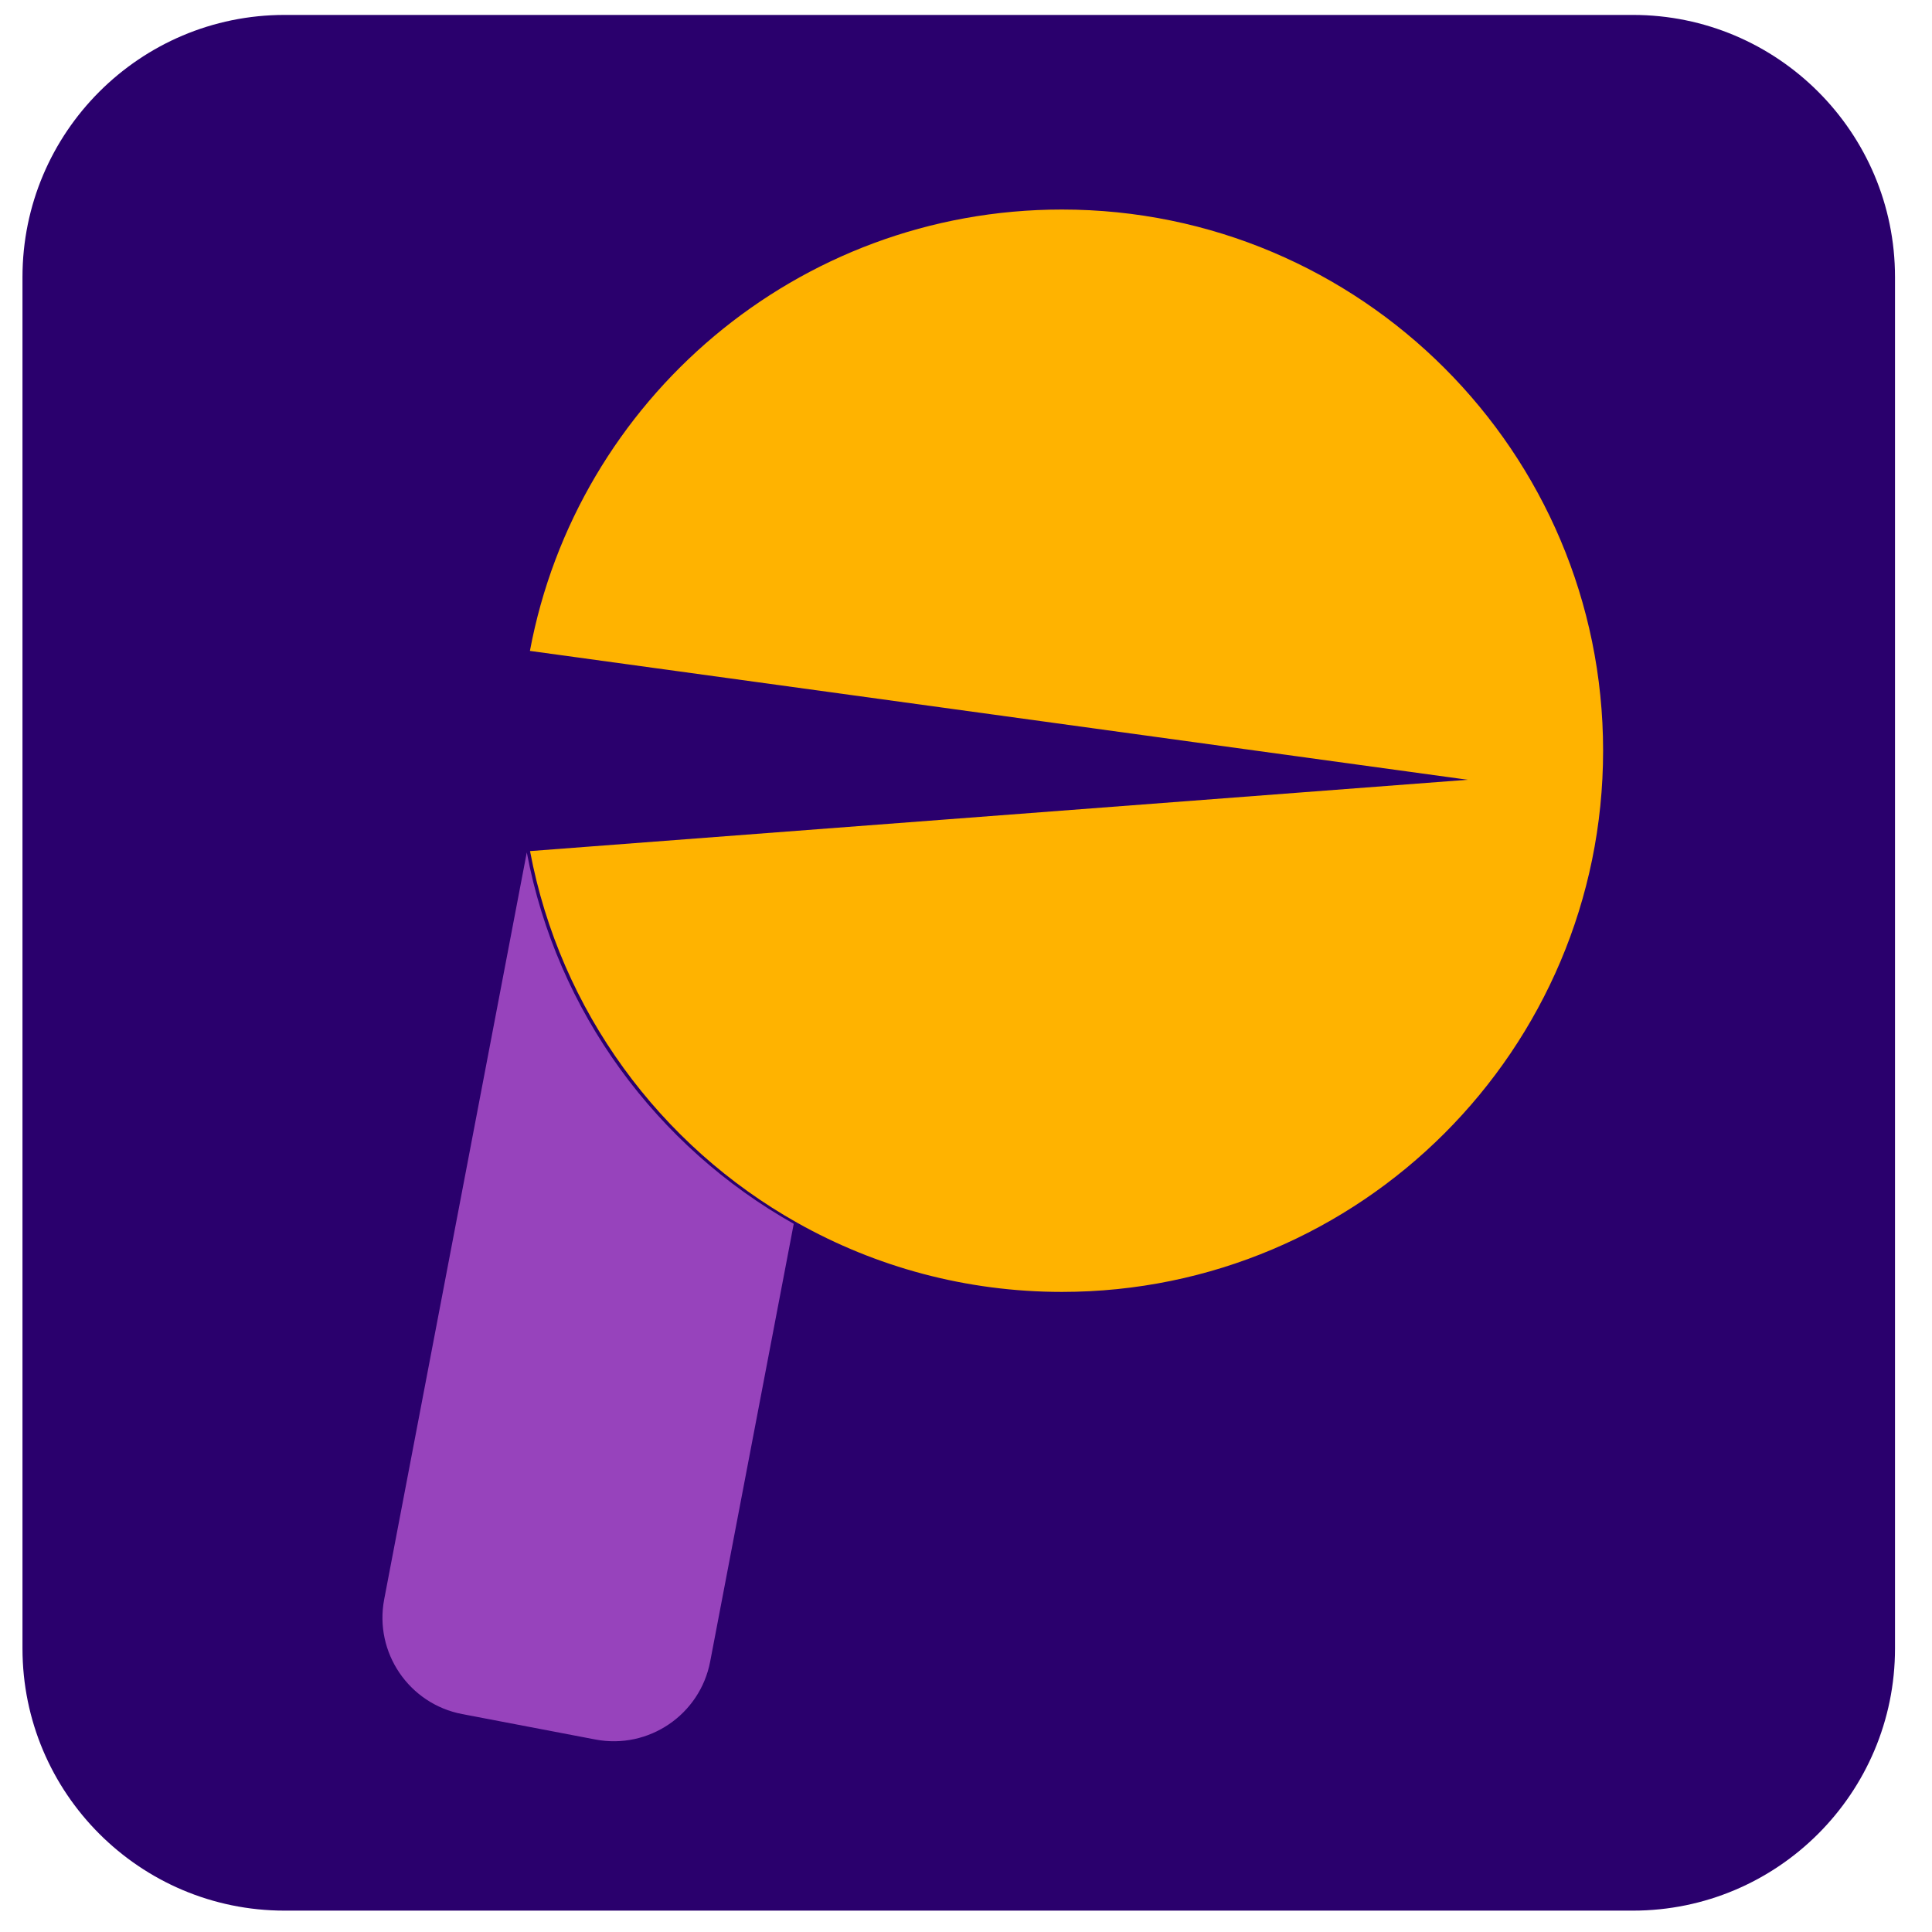 <?xml version="1.0" encoding="UTF-8" standalone="no"?>
<svg xmlns="http://www.w3.org/2000/svg" xmlns:xlink="http://www.w3.org/1999/xlink" xmlns:serif="http://www.serif.com/" width="100%" height="100%" viewBox="0 0 1000 1000" version="1.1" xml:space="preserve" style="fill-rule:evenodd;clip-rule:evenodd;stroke-linejoin:round;stroke-miterlimit:2;">
    <g transform="matrix(1,0,0,1,-3441.94,-2243.21)">
        <g id="Artboard2" transform="matrix(1,0,0,1,3441.94,2243.21)">
            <rect x="0" y="0" width="1000" height="1000" style="fill:none;"></rect>
            <g transform="matrix(0.958,0,0,0.958,20.85,20.938)">
                <path d="M1002.09,127.847L1002.09,868.802C1002.09,946.975 938.624,1010.44 860.451,1010.44L132.021,1010.44C53.848,1010.44 -9.618,946.975 -9.618,868.802L-9.618,127.847C-9.618,49.674 53.848,-13.792 132.021,-13.792L860.451,-13.792C938.624,-13.792 1002.09,49.674 1002.09,127.847Z" style="fill:rgb(42,0,109);"></path>
            </g>
            <g transform="matrix(0.99,0.189,-0.189,0.99,-1666.03,-2674.92)">
                <path d="M2639.62,2837.86L2639.62,3066.71C2639.62,3094.51 2617.04,3117.09 2589.24,3117.09L2519.58,3117.09C2491.77,3117.09 2469.19,3094.51 2469.19,3066.71L2469.19,2676.2C2499.68,2753.76 2563.14,2812.17 2639.62,2837.86Z" style="fill:rgb(151,67,188);"></path>
            </g>
            <g transform="matrix(1.008,0,0,1.008,-3507.72,-2268.17)">
                <path d="M4233.52,2650.57L3751.99,2584.4C3776.07,2455.47 3889.29,2357.76 4025.16,2357.76C4178.54,2357.76 4303.06,2482.28 4303.06,2635.65C4303.06,2789.03 4178.54,2913.55 4025.16,2913.55C3975.81,2913.55 3929.44,2900.65 3889.25,2878.05C3818.93,2838.51 3767.52,2769.26 3752.08,2687.36L3752.11,2687.19L4233.52,2650.57Z" style="fill:rgb(255,179,0);"></path>
            </g>
            <g transform="matrix(1.008,0,0,1.008,-3507.72,-2268.17)">
                <path d="M3752.08,2687.36C3752.07,2687.31 3752.06,2687.25 3752.05,2687.2L3752.11,2687.19L3752.08,2687.36Z" style="fill:rgb(249,208,22);"></path>
            </g>
        </g>
    </g>
</svg>
